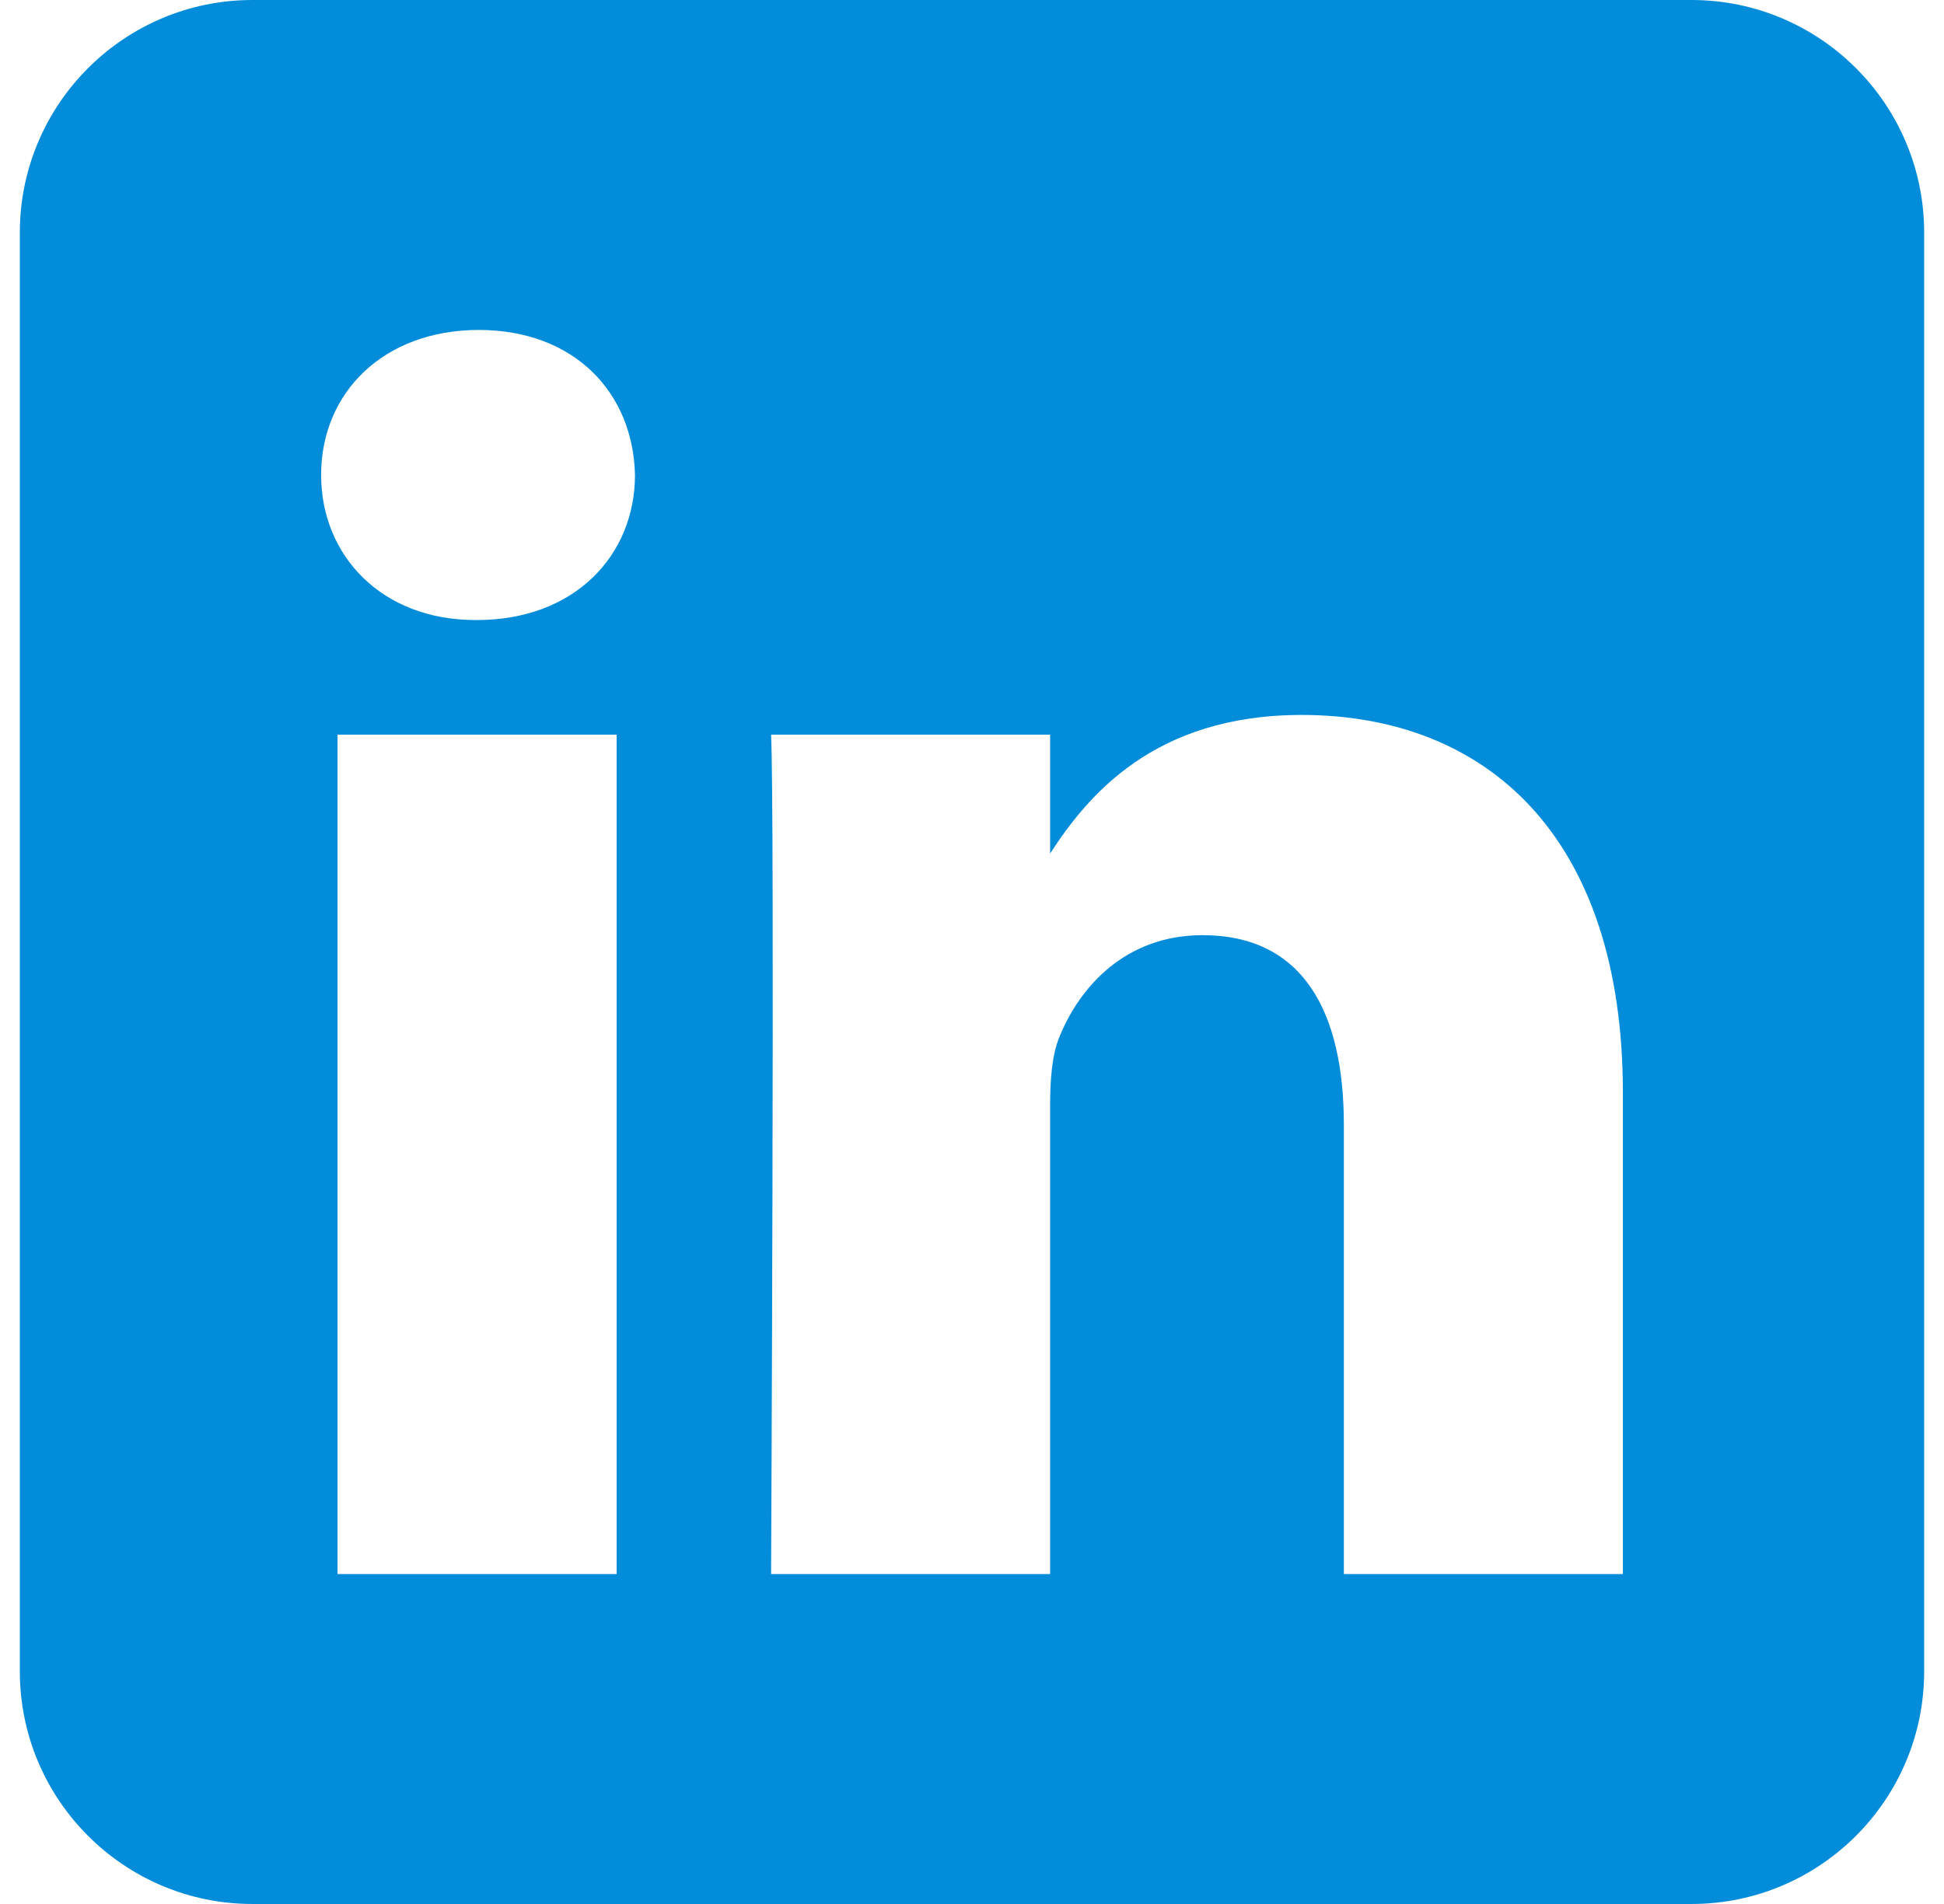 <svg width="49" height="48" viewBox="0 0 49 48" fill="none" xmlns="http://www.w3.org/2000/svg">
<g clip-path="url(#clip0)">
<path fill-rule="evenodd" clip-rule="evenodd" d="M42.636 0C45.872 0 48.5 2.628 48.5 5.864V42.136C48.5 45.372 45.872 48 42.636 48H6.364C3.128 48 0.5 45.372 0.5 42.136V5.864C0.5 2.628 3.128 0 6.364 0H42.636V0ZM15.543 39.682V18.521H8.508V39.682H15.543ZM40.906 39.682V27.547C40.906 21.047 37.436 18.024 32.808 18.024C29.076 18.024 27.405 20.076 26.469 21.517V18.521H19.436C19.529 20.507 19.436 39.682 19.436 39.682H26.469V27.865C26.469 27.232 26.514 26.6 26.701 26.148C27.208 24.884 28.366 23.576 30.31 23.576C32.853 23.576 33.873 25.517 33.873 28.36V39.682H40.906ZM12.073 8.318C9.666 8.318 8.094 9.9 8.094 11.974C8.094 14.005 9.618 15.631 11.98 15.631H12.025C14.479 15.631 16.005 14.005 16.005 11.974C15.96 9.903 14.483 8.322 12.073 8.318Z" fill="#038CD9"/>
</g>
<defs>
<clipPath id="clip0">
<rect width="48" height="48" fill="white" transform="translate(0.5)"/>
</clipPath>
</defs>
</svg>
